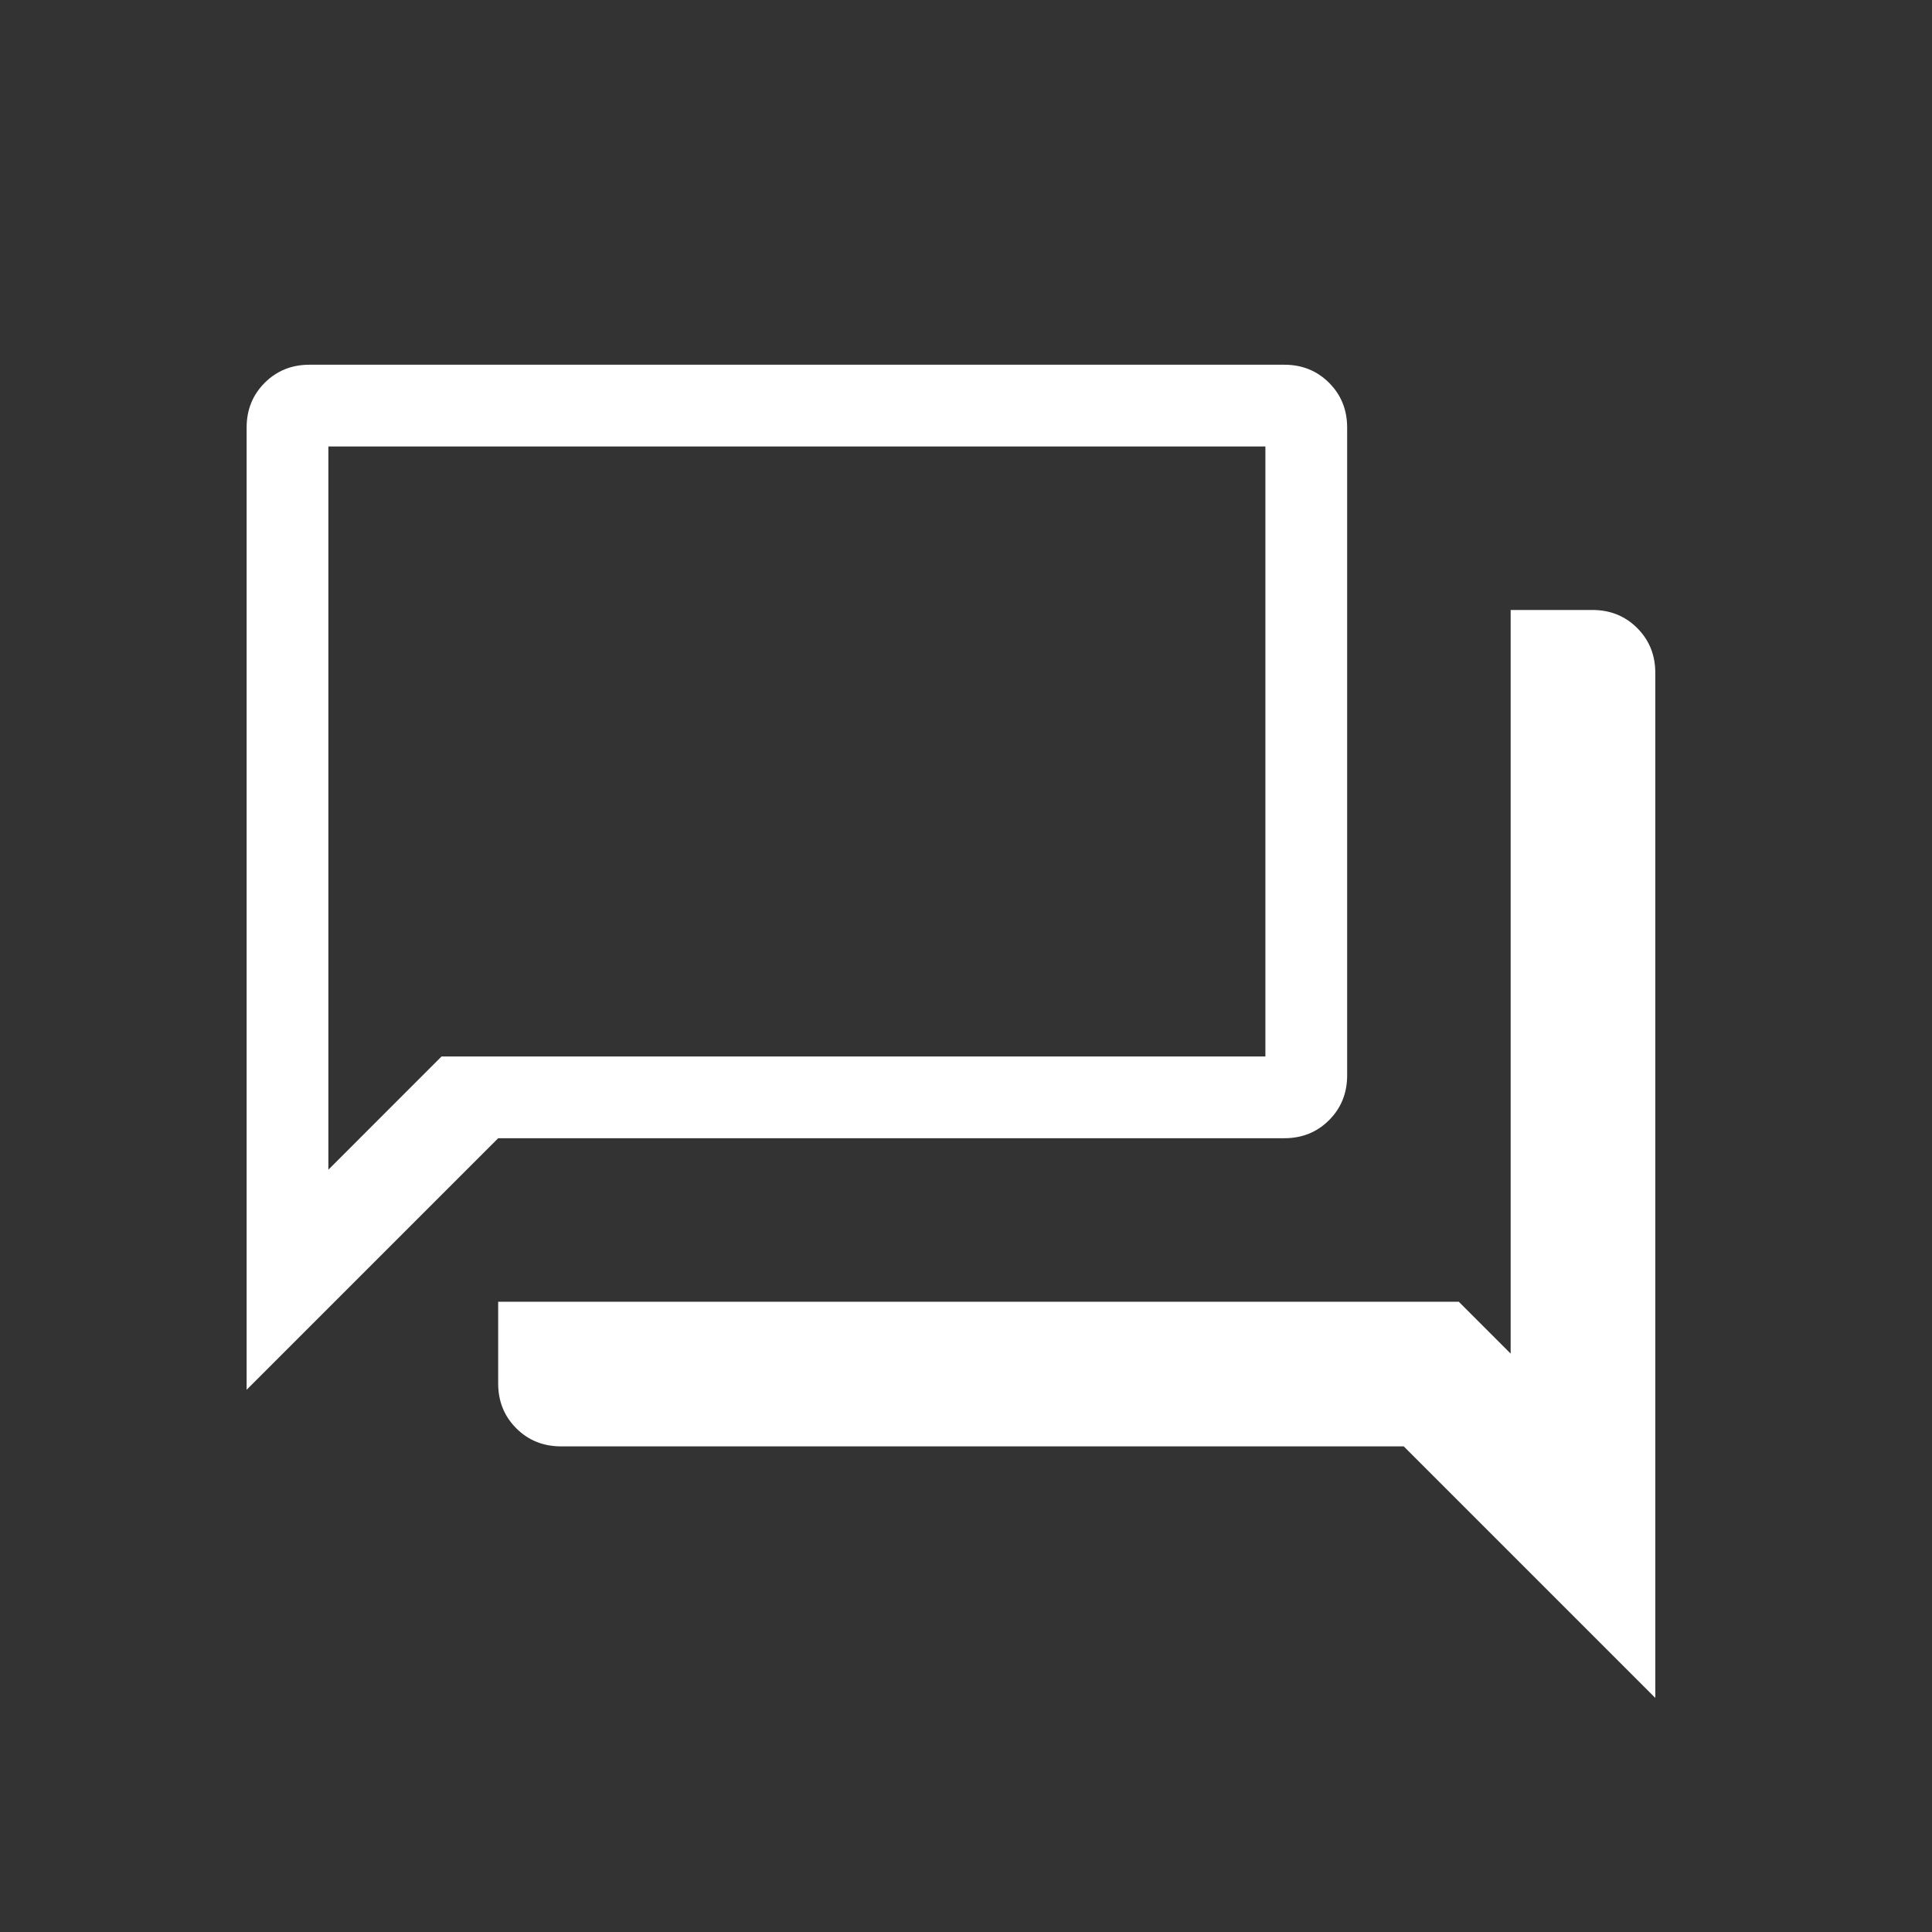 <svg xmlns="http://www.w3.org/2000/svg" xmlns:xlink="http://www.w3.org/1999/xlink" width="960" zoomAndPan="magnify" viewBox="0 0 720 720" height="960" preserveAspectRatio="xMidYMid meet" version="1.0"><rect x="0" y="0" width="720" height="720" fill="#333333" stroke="none"/><path fill="#ffffff" d="M 209.09 539.02 C 202.453 539.02 196.887 536.773 192.395 532.281 C 187.902 527.789 185.656 522.223 185.656 515.586 L 185.656 485.117 L 543.641 485.117 L 562.977 504.453 L 562.977 227.32 L 593.441 227.32 C 600.082 227.32 605.648 229.566 610.141 234.059 C 614.633 238.551 616.879 244.117 616.879 250.758 L 616.879 632.766 L 523.133 539.02 Z M 91.91 517.93 L 91.91 159.355 C 91.91 152.715 94.156 147.148 98.648 142.66 C 103.141 138.168 108.707 135.922 115.348 135.922 L 478.605 135.922 C 485.246 135.922 490.812 138.168 495.305 142.66 C 499.797 147.148 502.043 152.715 502.043 159.355 L 502.043 400.746 C 502.043 407.387 499.797 412.953 495.305 417.445 C 490.812 421.938 485.246 424.184 478.605 424.184 L 185.656 424.184 Z M 471.574 393.715 L 471.574 166.387 L 122.379 166.387 L 122.379 435.902 L 164.562 393.715 Z M 122.379 393.715 L 122.379 166.387 Z M 122.379 393.715 " fill-opacity="1" fill-rule="nonzero"/></svg>